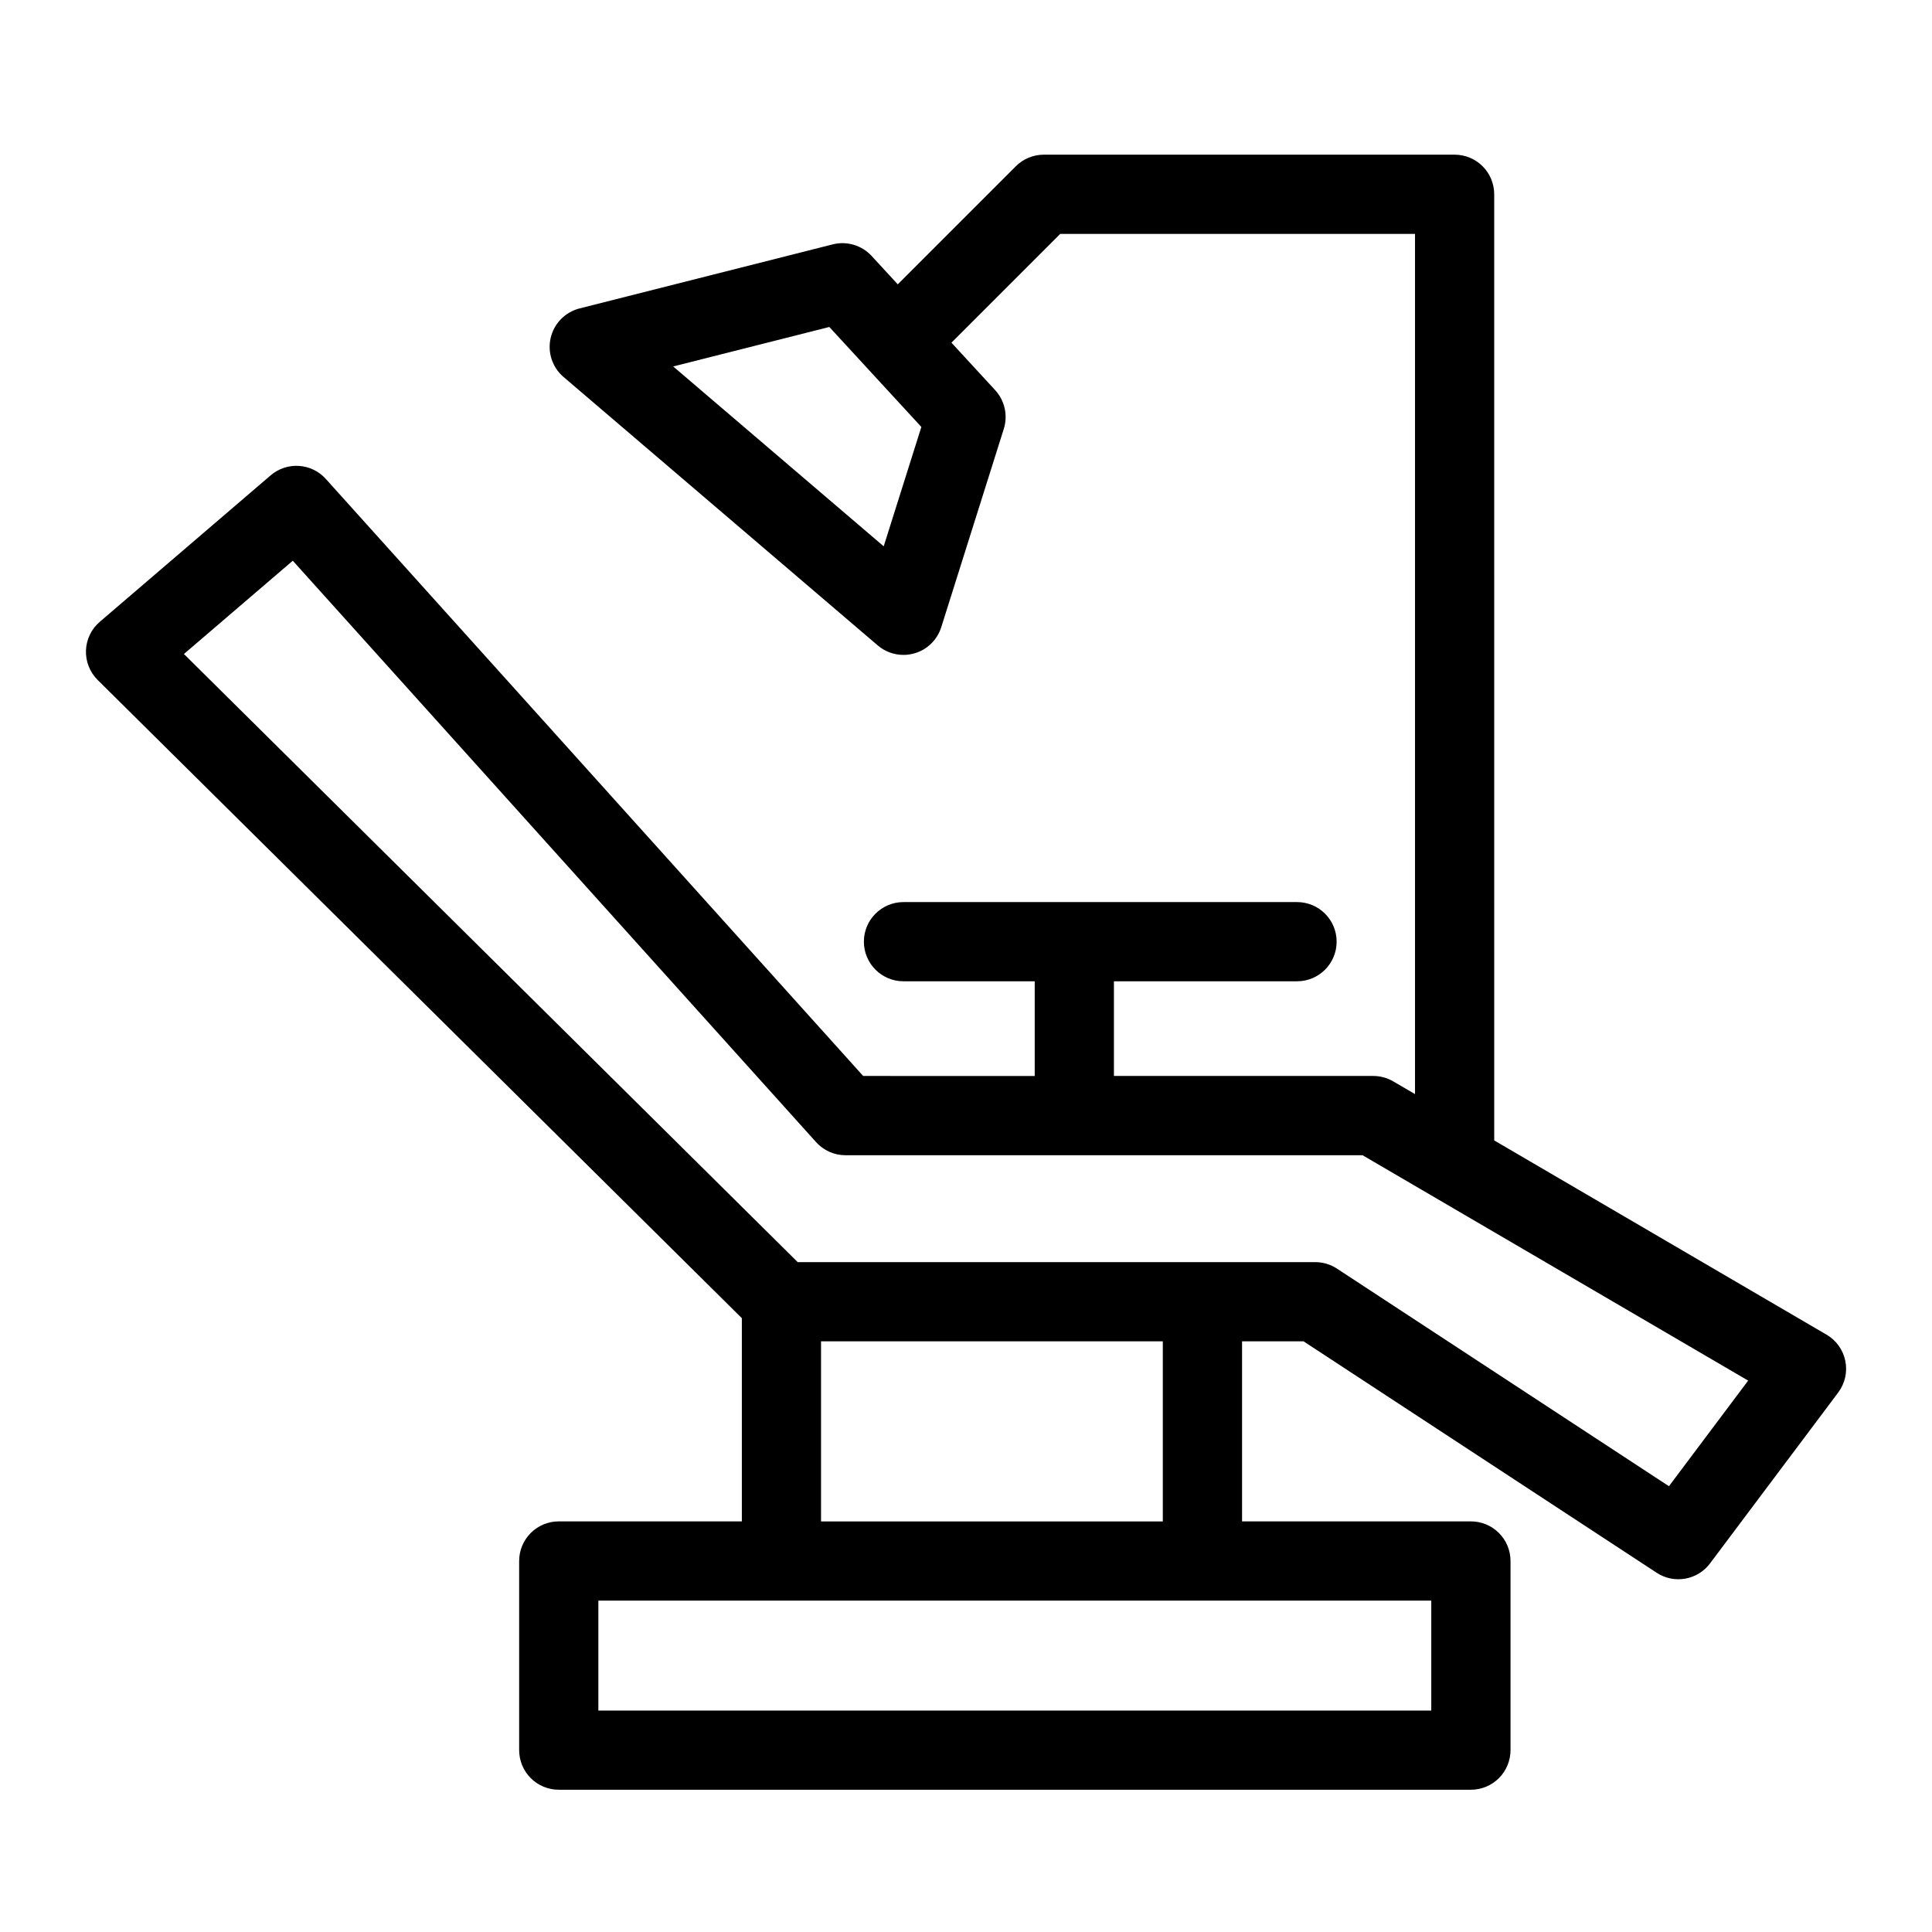 <?xml version="1.0" encoding="UTF-8"?>
<!-- Uploaded to: SVG Repo, www.svgrepo.com, Generator: SVG Repo Mixer Tools -->
<svg fill="#000000" width="800px" height="800px" version="1.1" viewBox="144 144 512 512" xmlns="http://www.w3.org/2000/svg">
 <path d="m628.03 497.69-88.047-51.465-0.004-250.74c0.004-2.781-1.102-5.453-3.07-7.422s-4.641-3.074-7.426-3.074h-108.86c-2.785 0.004-5.453 1.109-7.422 3.078l-31.285 31.285-6.93-7.527h-0.004c-2.613-2.828-6.562-4.004-10.297-3.066l-67.098 16.977c-3.805 0.965-6.754 3.969-7.648 7.789-0.895 3.824 0.418 7.824 3.402 10.375l83.27 71.145h0.004c1.898 1.621 4.316 2.512 6.816 2.512 0.977 0 1.949-0.137 2.891-0.41 3.387-0.965 6.059-3.57 7.117-6.93l16.574-52.551c1.129-3.586 0.258-7.504-2.285-10.273l-11.586-12.582 28.824-28.824h94.023v227.96l-5.766-3.371v0.004c-1.605-0.941-3.434-1.438-5.293-1.438h-68.73v-25.09h48.523c5.797 0 10.496-4.699 10.496-10.496s-4.699-10.496-10.496-10.496h-104.29c-5.797 0-10.496 4.699-10.496 10.496s4.699 10.496 10.496 10.496h34.777v25.094l-45.465-0.004-142.4-158.22c-3.809-4.238-10.309-4.656-14.633-0.941l-45.273 38.805c-2.227 1.906-3.555 4.656-3.66 7.586-0.105 2.93 1.023 5.769 3.106 7.832l170.71 169.13v53.852l-48.52-0.004c-2.785 0-5.453 1.105-7.422 3.074s-3.074 4.641-3.074 7.422v50.125c0 2.781 1.105 5.453 3.074 7.422s4.637 3.074 7.422 3.074h241.73c2.785 0 5.453-1.105 7.422-3.074s3.074-4.641 3.074-7.422v-50.125c0-2.781-1.105-5.453-3.074-7.422s-4.637-3.074-7.422-3.074h-60.648v-47.723h16.285l93.582 61.336h0.004c4.629 3.043 10.828 1.957 14.148-2.481l33.957-45.273c1.801-2.394 2.492-5.441 1.898-8.375s-2.41-5.473-4.996-6.981zm-249.84-208.91-55.789-47.664 41.375-10.465 24.391 26.496zm145.11 308.54h-220.73v-29.133h220.73zm-71.145-50.121h-90.574v-47.727h90.574zm134.13-9.336-87.965-57.656-0.004-0.004c-1.707-1.125-3.707-1.723-5.754-1.723h-137.16l-162.66-161.16 28.848-24.723 138.68 154.08c1.988 2.211 4.824 3.477 7.801 3.473h137.02l102.19 59.727z"/>
</svg>